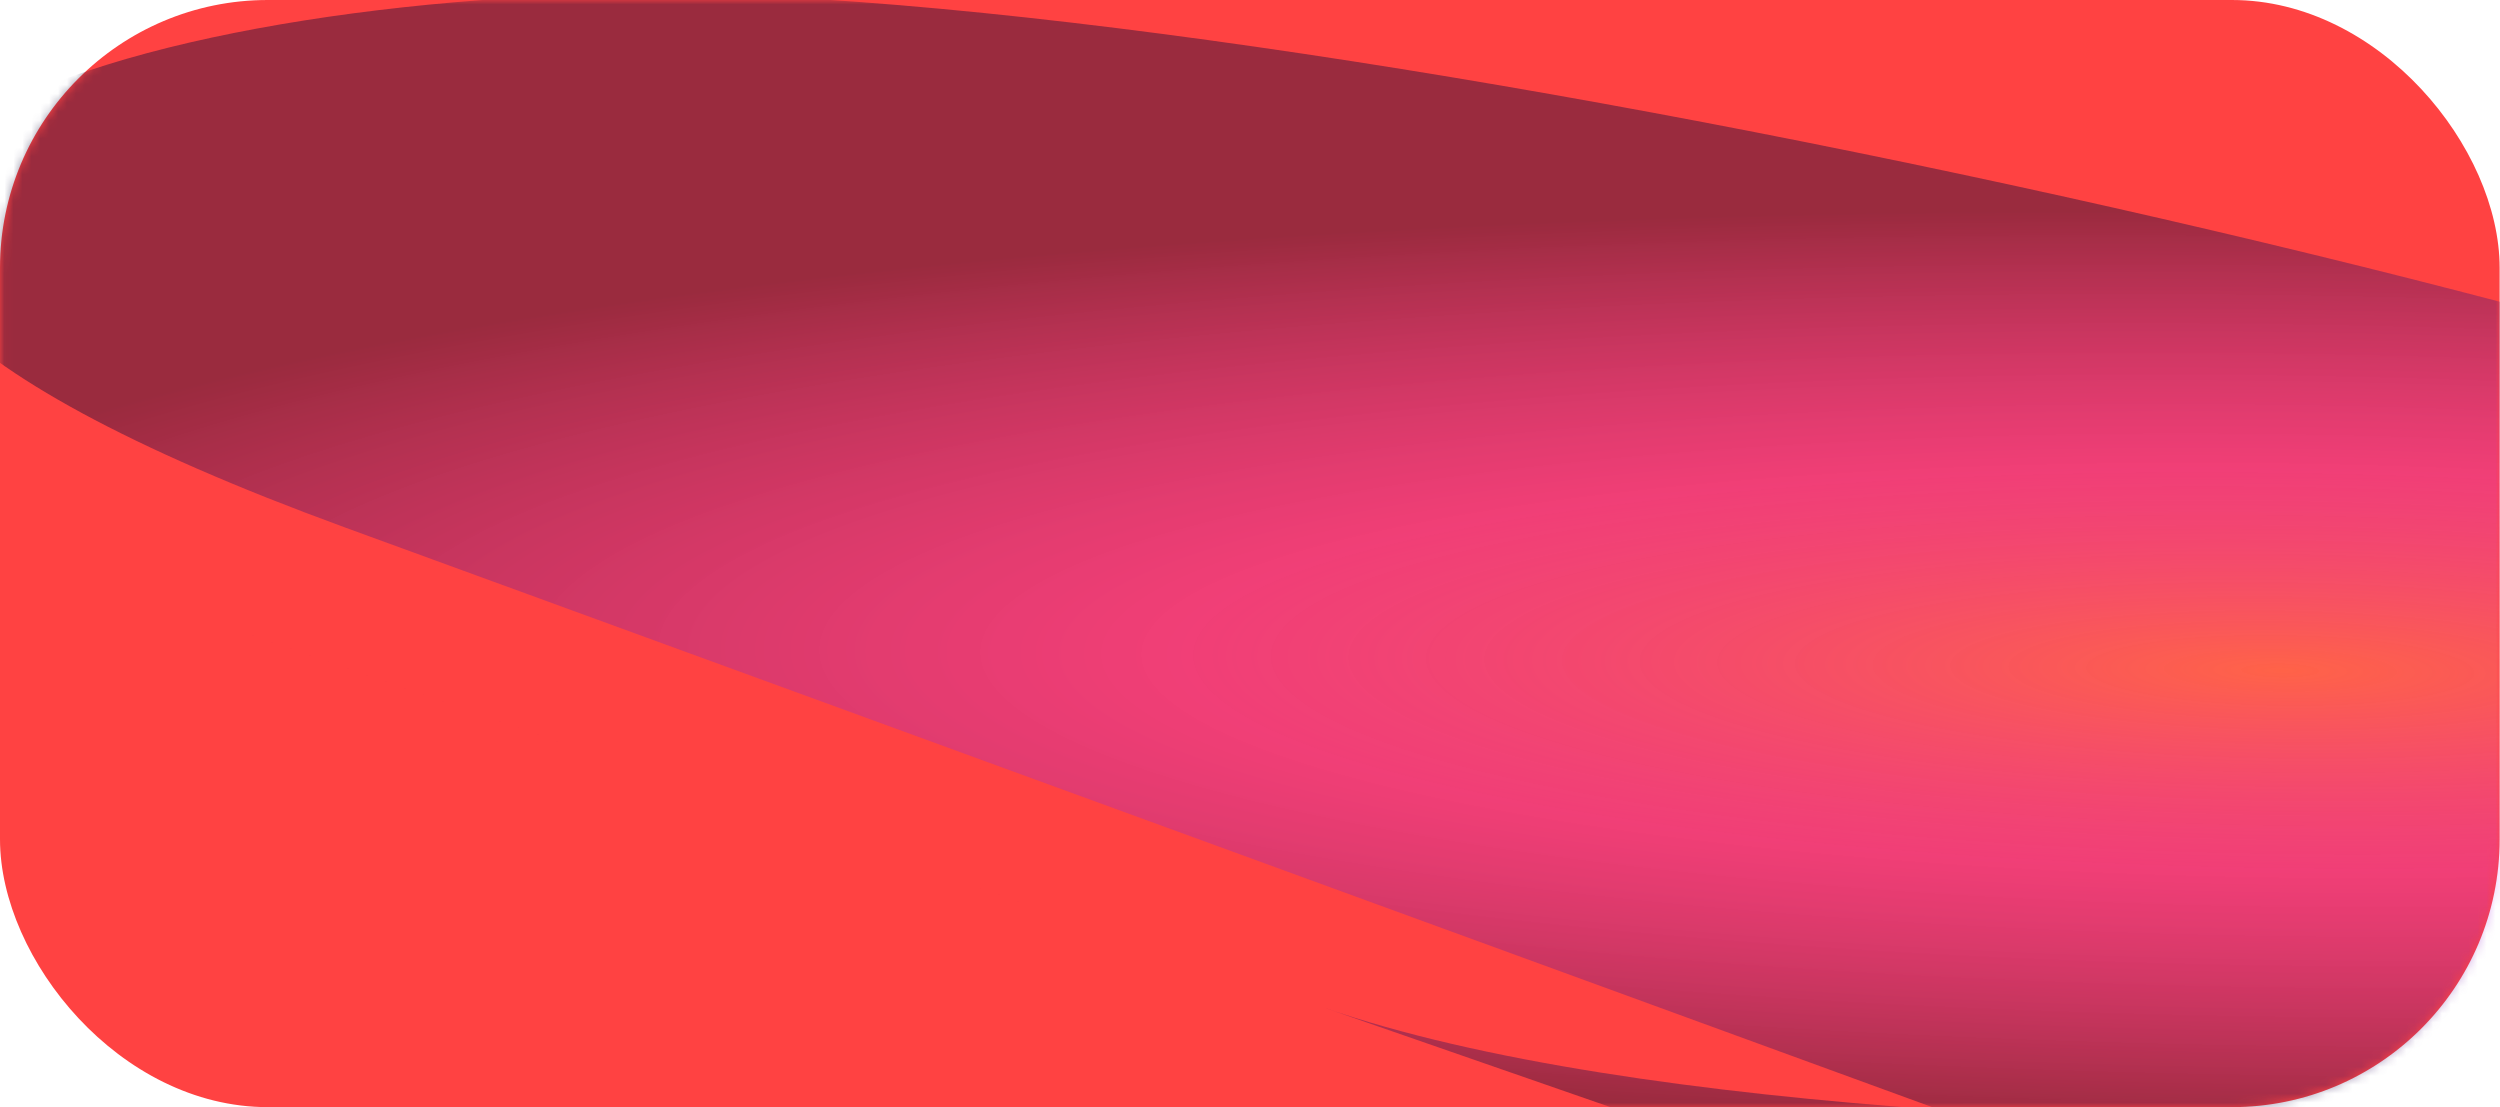 <?xml version="1.0" encoding="UTF-8"?> <svg xmlns="http://www.w3.org/2000/svg" width="280" height="124" viewBox="0 0 280 124" fill="none"><rect width="279.959" height="124" rx="30" fill="#FF4242"></rect><mask id="mask0_3219_5656" style="mask-type:alpha" maskUnits="userSpaceOnUse" x="0" y="0" width="280" height="124"><rect x="0.041" width="279.959" height="124" rx="30" fill="#5716E2"></rect></mask><g mask="url(#mask0_3219_5656)"><g filter="url(#filter0_f_3219_5656)"><path d="M296.826 125.882C371.574 124.112 416.172 90.691 371.269 65.111C326.366 39.531 142.836 -2.463 68.088 -0.692C6.559 0.765 -59.67 23.171 38.699 59.098C623.982 272.856 916.623 379.736 917.094 379.904C917.566 380.072 -364.479 -65.26 148.339 112.872C182.89 124.874 248.176 127.035 296.826 125.882Z" fill="url(#paint0_radial_3219_5656)" fill-opacity="0.5"></path></g></g><defs><filter id="filter0_f_3219_5656" x="-141.467" y="-130.747" width="1188.56" height="640.65" filterUnits="userSpaceOnUse" color-interpolation-filters="sRGB"><feFlood flood-opacity="0" result="BackgroundImageFix"></feFlood><feBlend mode="normal" in="SourceGraphic" in2="BackgroundImageFix" result="shape"></feBlend><feGaussianBlur stdDeviation="65" result="effect1_foregroundBlur_3219_5656"></feGaussianBlur></filter><radialGradient id="paint0_radial_3219_5656" cx="0" cy="0" r="1" gradientUnits="userSpaceOnUse" gradientTransform="translate(254.737 75.492) rotate(-179.004) scale(281.233 51.414)"><stop stop-color="#FF834E"></stop><stop offset="0.438" stop-color="#CB36FF" stop-opacity="0.554"></stop><stop offset="1" stop-color="#0C0938" stop-opacity="0.83"></stop></radialGradient></defs></svg> 
